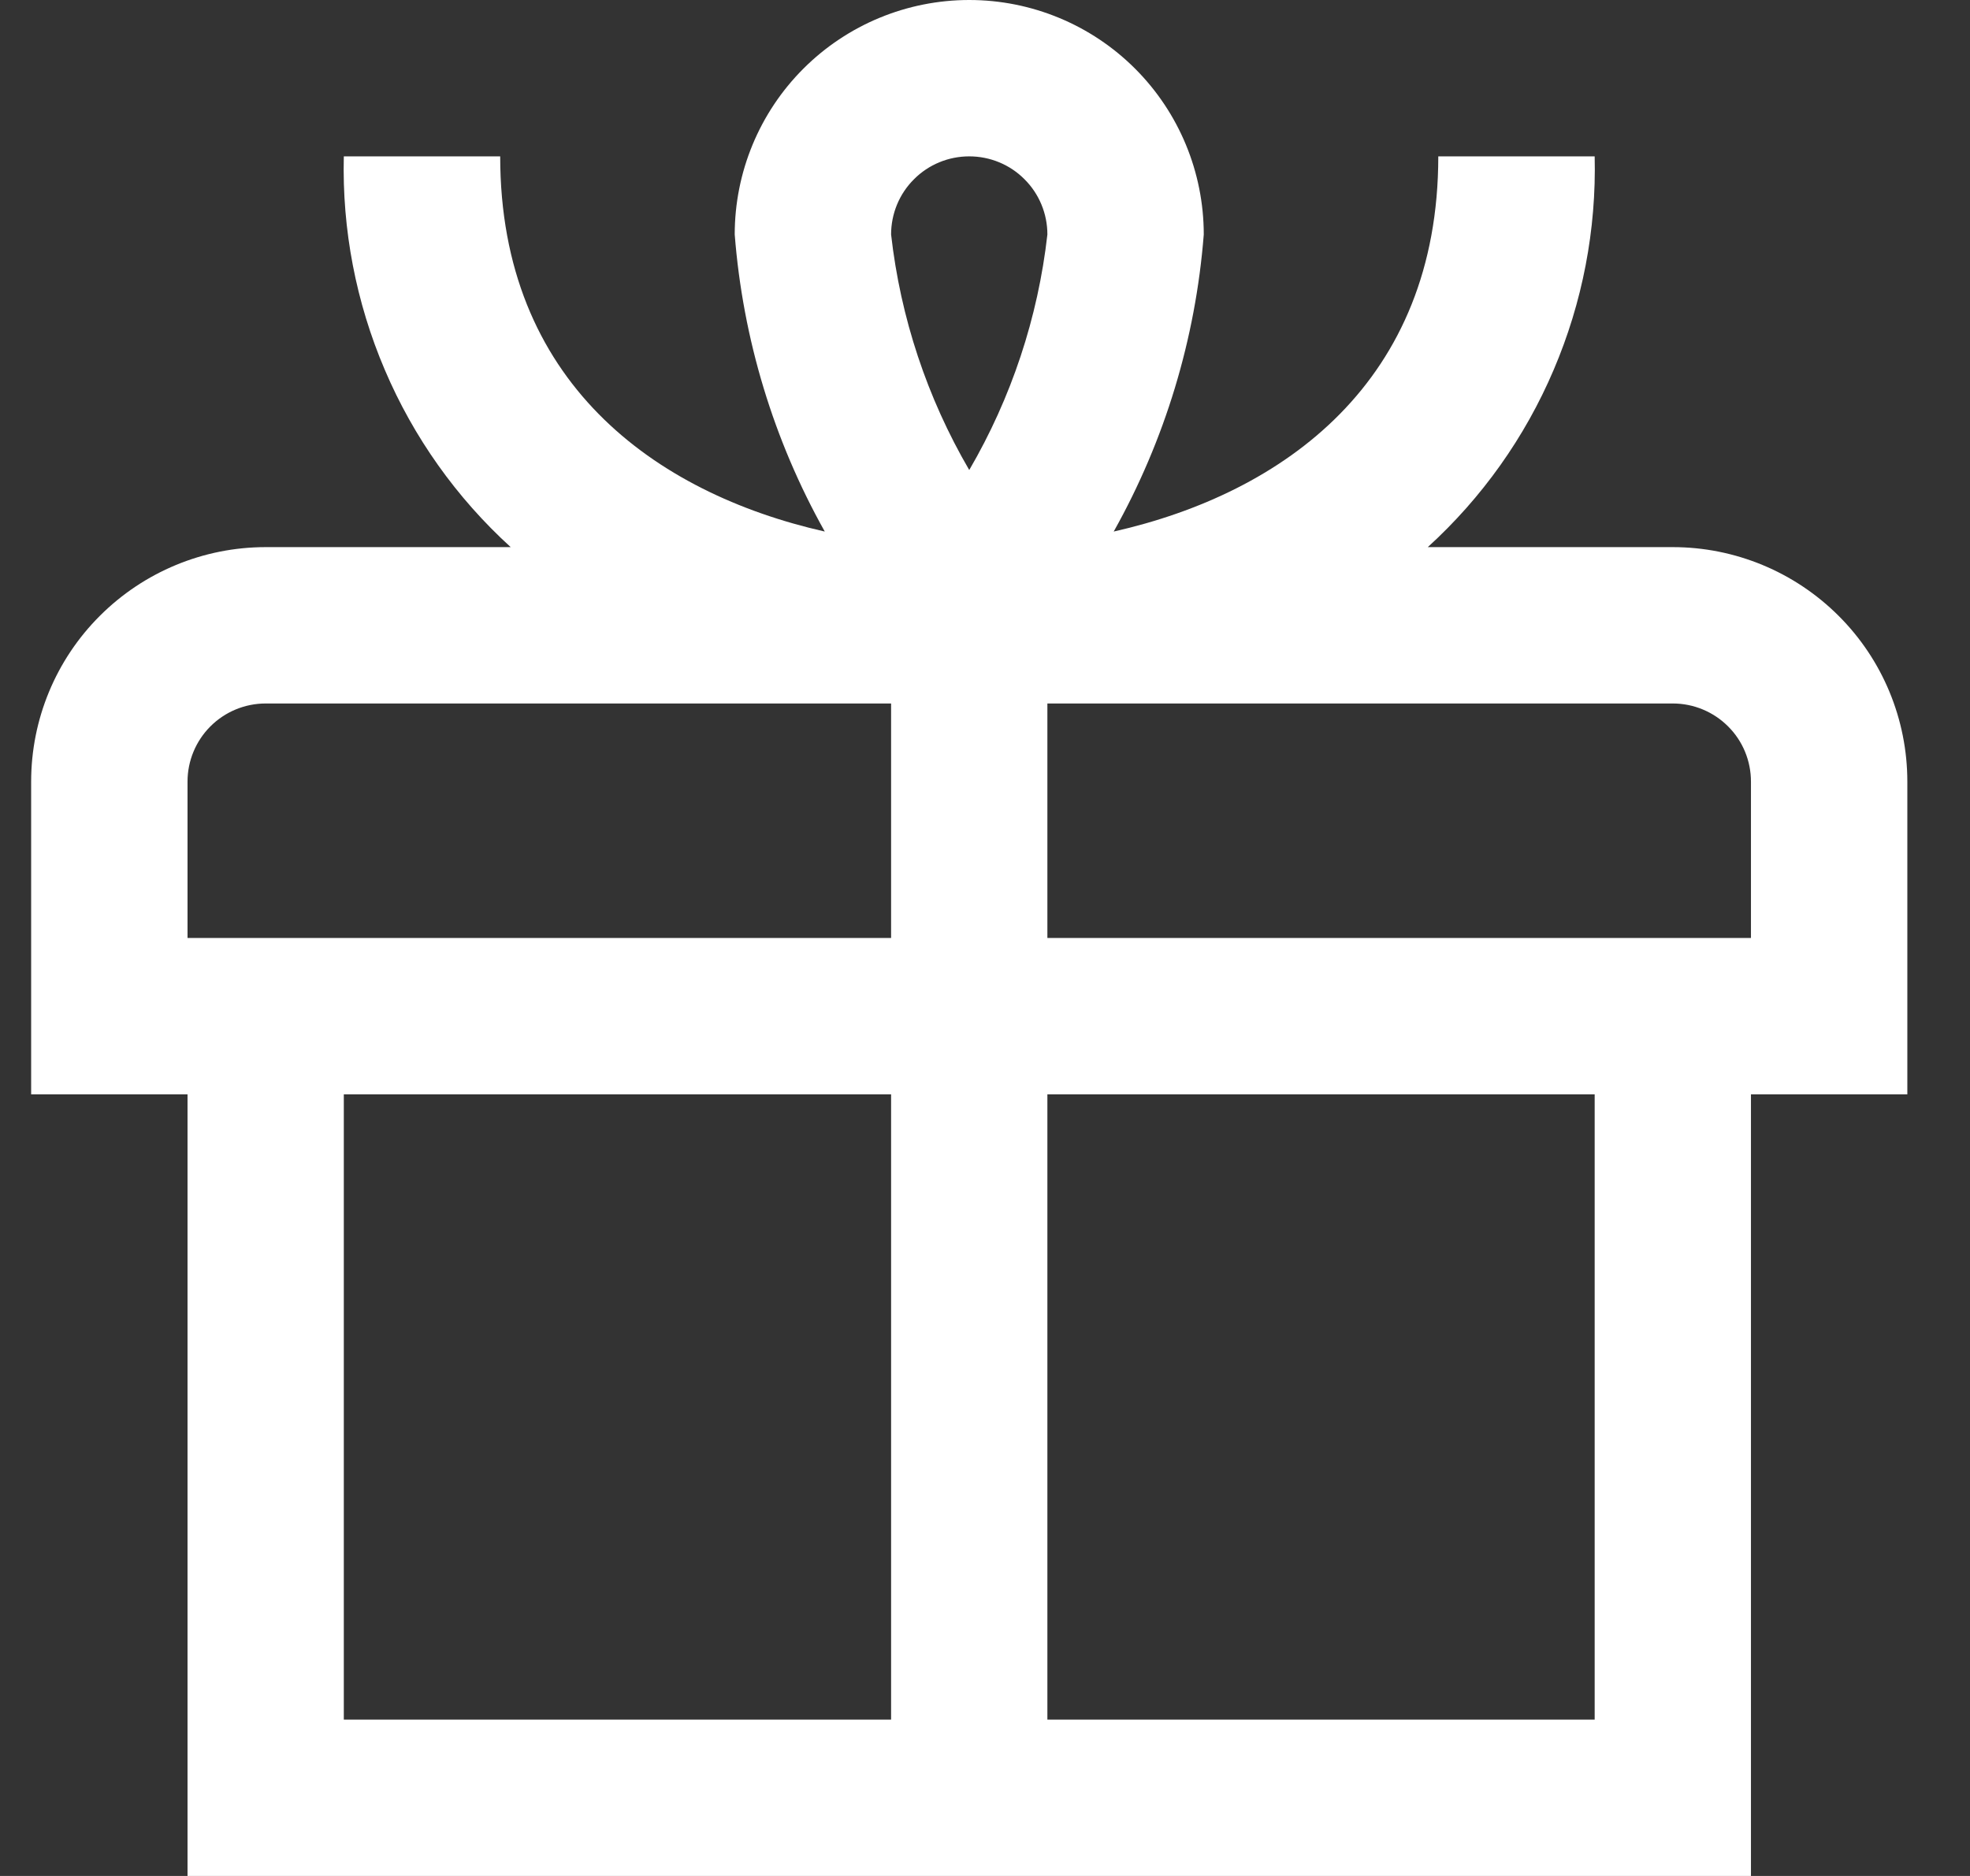 <svg width="21" height="20" viewBox="0 0 21 20" fill="none" xmlns="http://www.w3.org/2000/svg">
<rect x="0" y="0" width="21" height="20" fill="#333333" stroke="none"/>
<g clip-path="url(#clip0_3134_3734)">
<path d="M17.832 5.833H15.22C15.798 5.307 16.256 4.662 16.562 3.943C16.869 3.224 17.018 2.448 16.999 1.667H15.332C15.332 4.067 13.69 5.256 11.872 5.667C12.418 4.693 12.745 3.613 12.832 2.5C12.832 1.837 12.569 1.201 12.1 0.732C11.631 0.263 10.995 0 10.332 0C9.669 0 9.033 0.263 8.564 0.732C8.095 1.201 7.832 1.837 7.832 2.5C7.919 3.613 8.246 4.693 8.792 5.667C6.975 5.256 5.332 4.067 5.332 1.667H3.665C3.646 2.448 3.795 3.224 4.102 3.943C4.408 4.662 4.866 5.307 5.444 5.833H2.832C2.169 5.833 1.533 6.097 1.064 6.566C0.595 7.034 0.332 7.67 0.332 8.333L0.332 11.667H1.999V20H18.665V11.667H20.332V8.333C20.332 7.67 20.069 7.034 19.6 6.566C19.131 6.097 18.495 5.833 17.832 5.833ZM10.332 1.667C10.553 1.667 10.765 1.754 10.921 1.911C11.078 2.067 11.165 2.279 11.165 2.5C11.065 3.386 10.781 4.241 10.332 5.011C9.883 4.241 9.599 3.386 9.499 2.5C9.499 2.279 9.586 2.067 9.743 1.911C9.899 1.754 10.111 1.667 10.332 1.667ZM1.999 8.333C1.999 8.112 2.087 7.9 2.243 7.744C2.399 7.588 2.611 7.5 2.832 7.5H9.499V10H1.999V8.333ZM3.665 11.667H9.499V18.333H3.665V11.667ZM16.999 18.333H11.165V11.667H16.999V18.333ZM18.665 10H11.165V7.5H17.832C18.053 7.5 18.265 7.588 18.421 7.744C18.578 7.9 18.665 8.112 18.665 8.333V10Z" fill="white"/>
</g>
<defs>
<clipPath id="clip0_3134_3734">
<rect width="20" height="20" fill="white" transform="translate(0.332)"/>
</clipPath>
</defs>
</svg>

